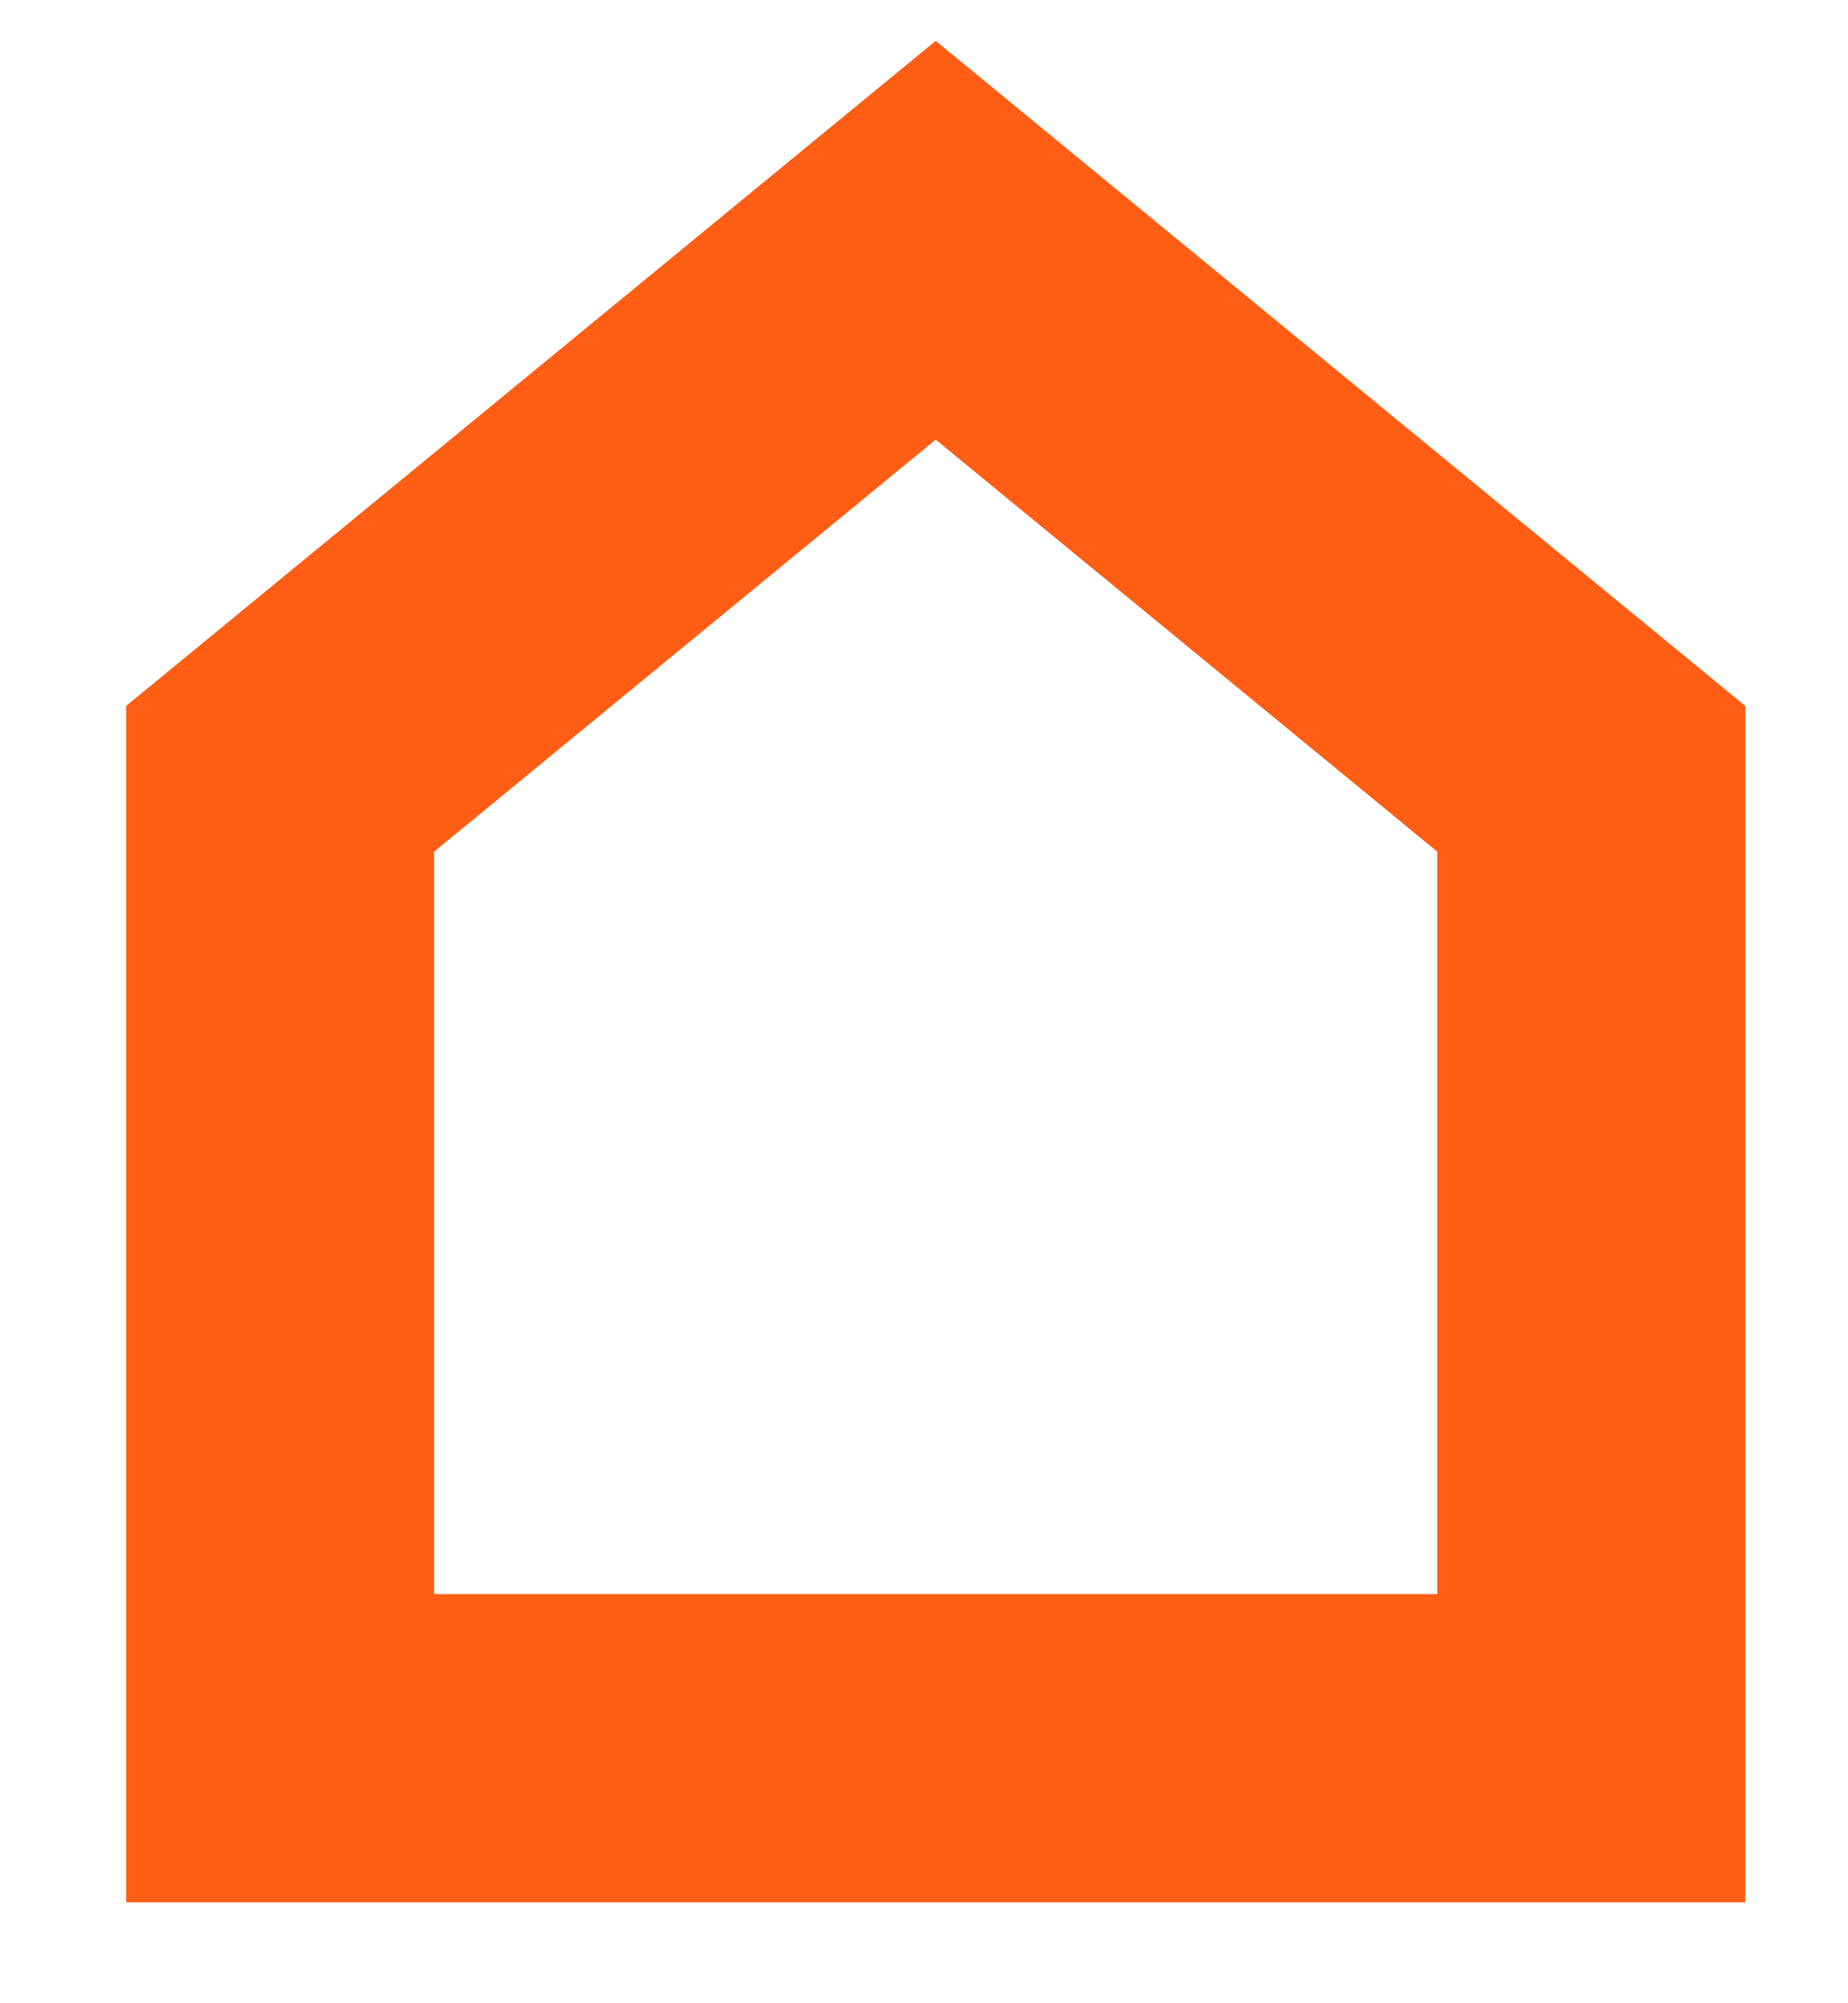 <svg width="12" height="13" viewBox="0 0 12 13" fill="none" xmlns="http://www.w3.org/2000/svg">
<path d="M1.819 5.054V11.345H10.333V5.054L6.076 1.559L1.819 5.054Z" stroke="#FF5E14" stroke-width="2"/>
</svg>
